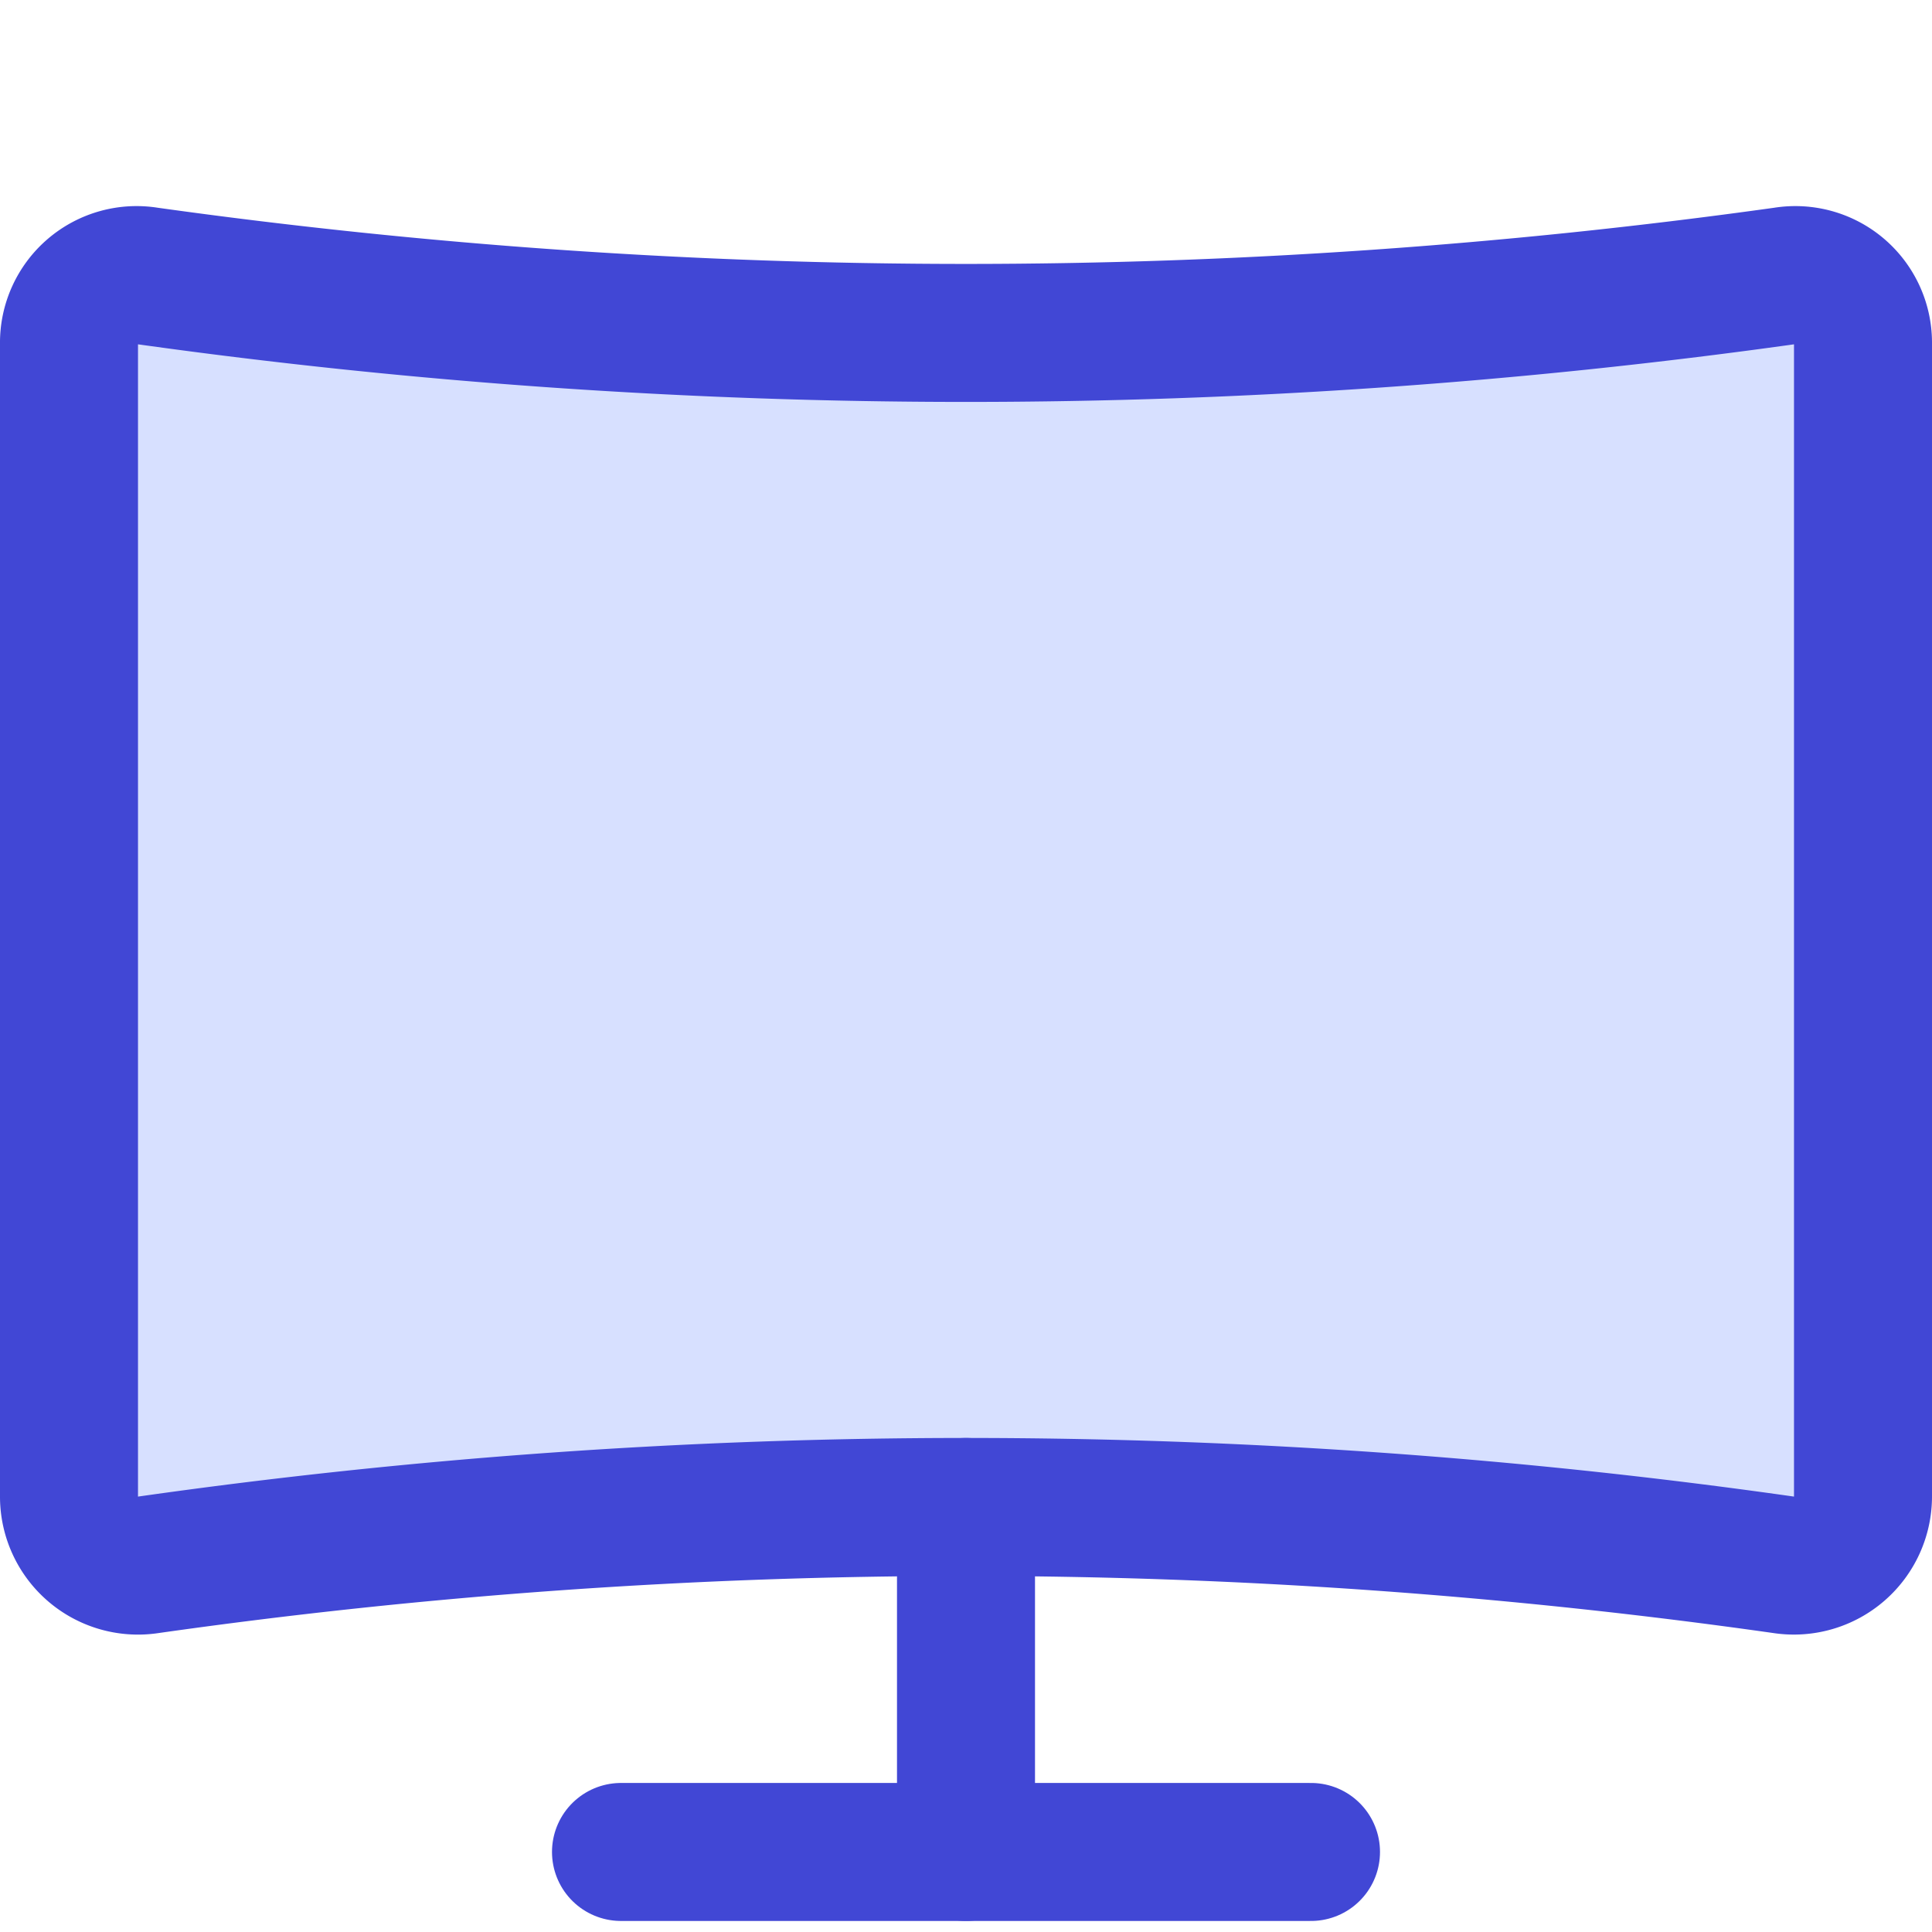 <svg xmlns="http://www.w3.org/2000/svg" fill="none" viewBox="0 0 14 14" id="Screen-Curve--Streamline-Core">
  <desc>
    Screen Curve Streamline Icon: https://streamlinehq.com
  </desc>
  <g id="screen-curve--screen-curved-device-electronics-monitor-diplay-computer">
    <path id="Vector" fill="#d7e0ff" stroke="#4147d5" stroke-linecap="round" stroke-linejoin="round" d="M12.93 11.34a42.073 42.073 0 0 0 -11.86 0 0.5 0.5 0 0 1 -0.57 -0.49V2.49A0.49 0.49 0 0 1 1.07 2c3.934 0.55 7.926 0.55 11.86 0a0.49 0.49 0 0 1 0.57 0.48v8.36a0.501 0.501 0 0 1 -0.57 0.5v0Z" stroke-width="1"></path>
    <path id="Vector_2" stroke="#4147d5" stroke-linecap="round" stroke-linejoin="round" d="M7 10.92v2.5" stroke-width="1"></path>
    <path id="Vector_3" stroke="#4147d5" stroke-linecap="round" stroke-linejoin="round" d="M4.5 13.42h5" stroke-width="1"></path>
  </g>
</svg>
